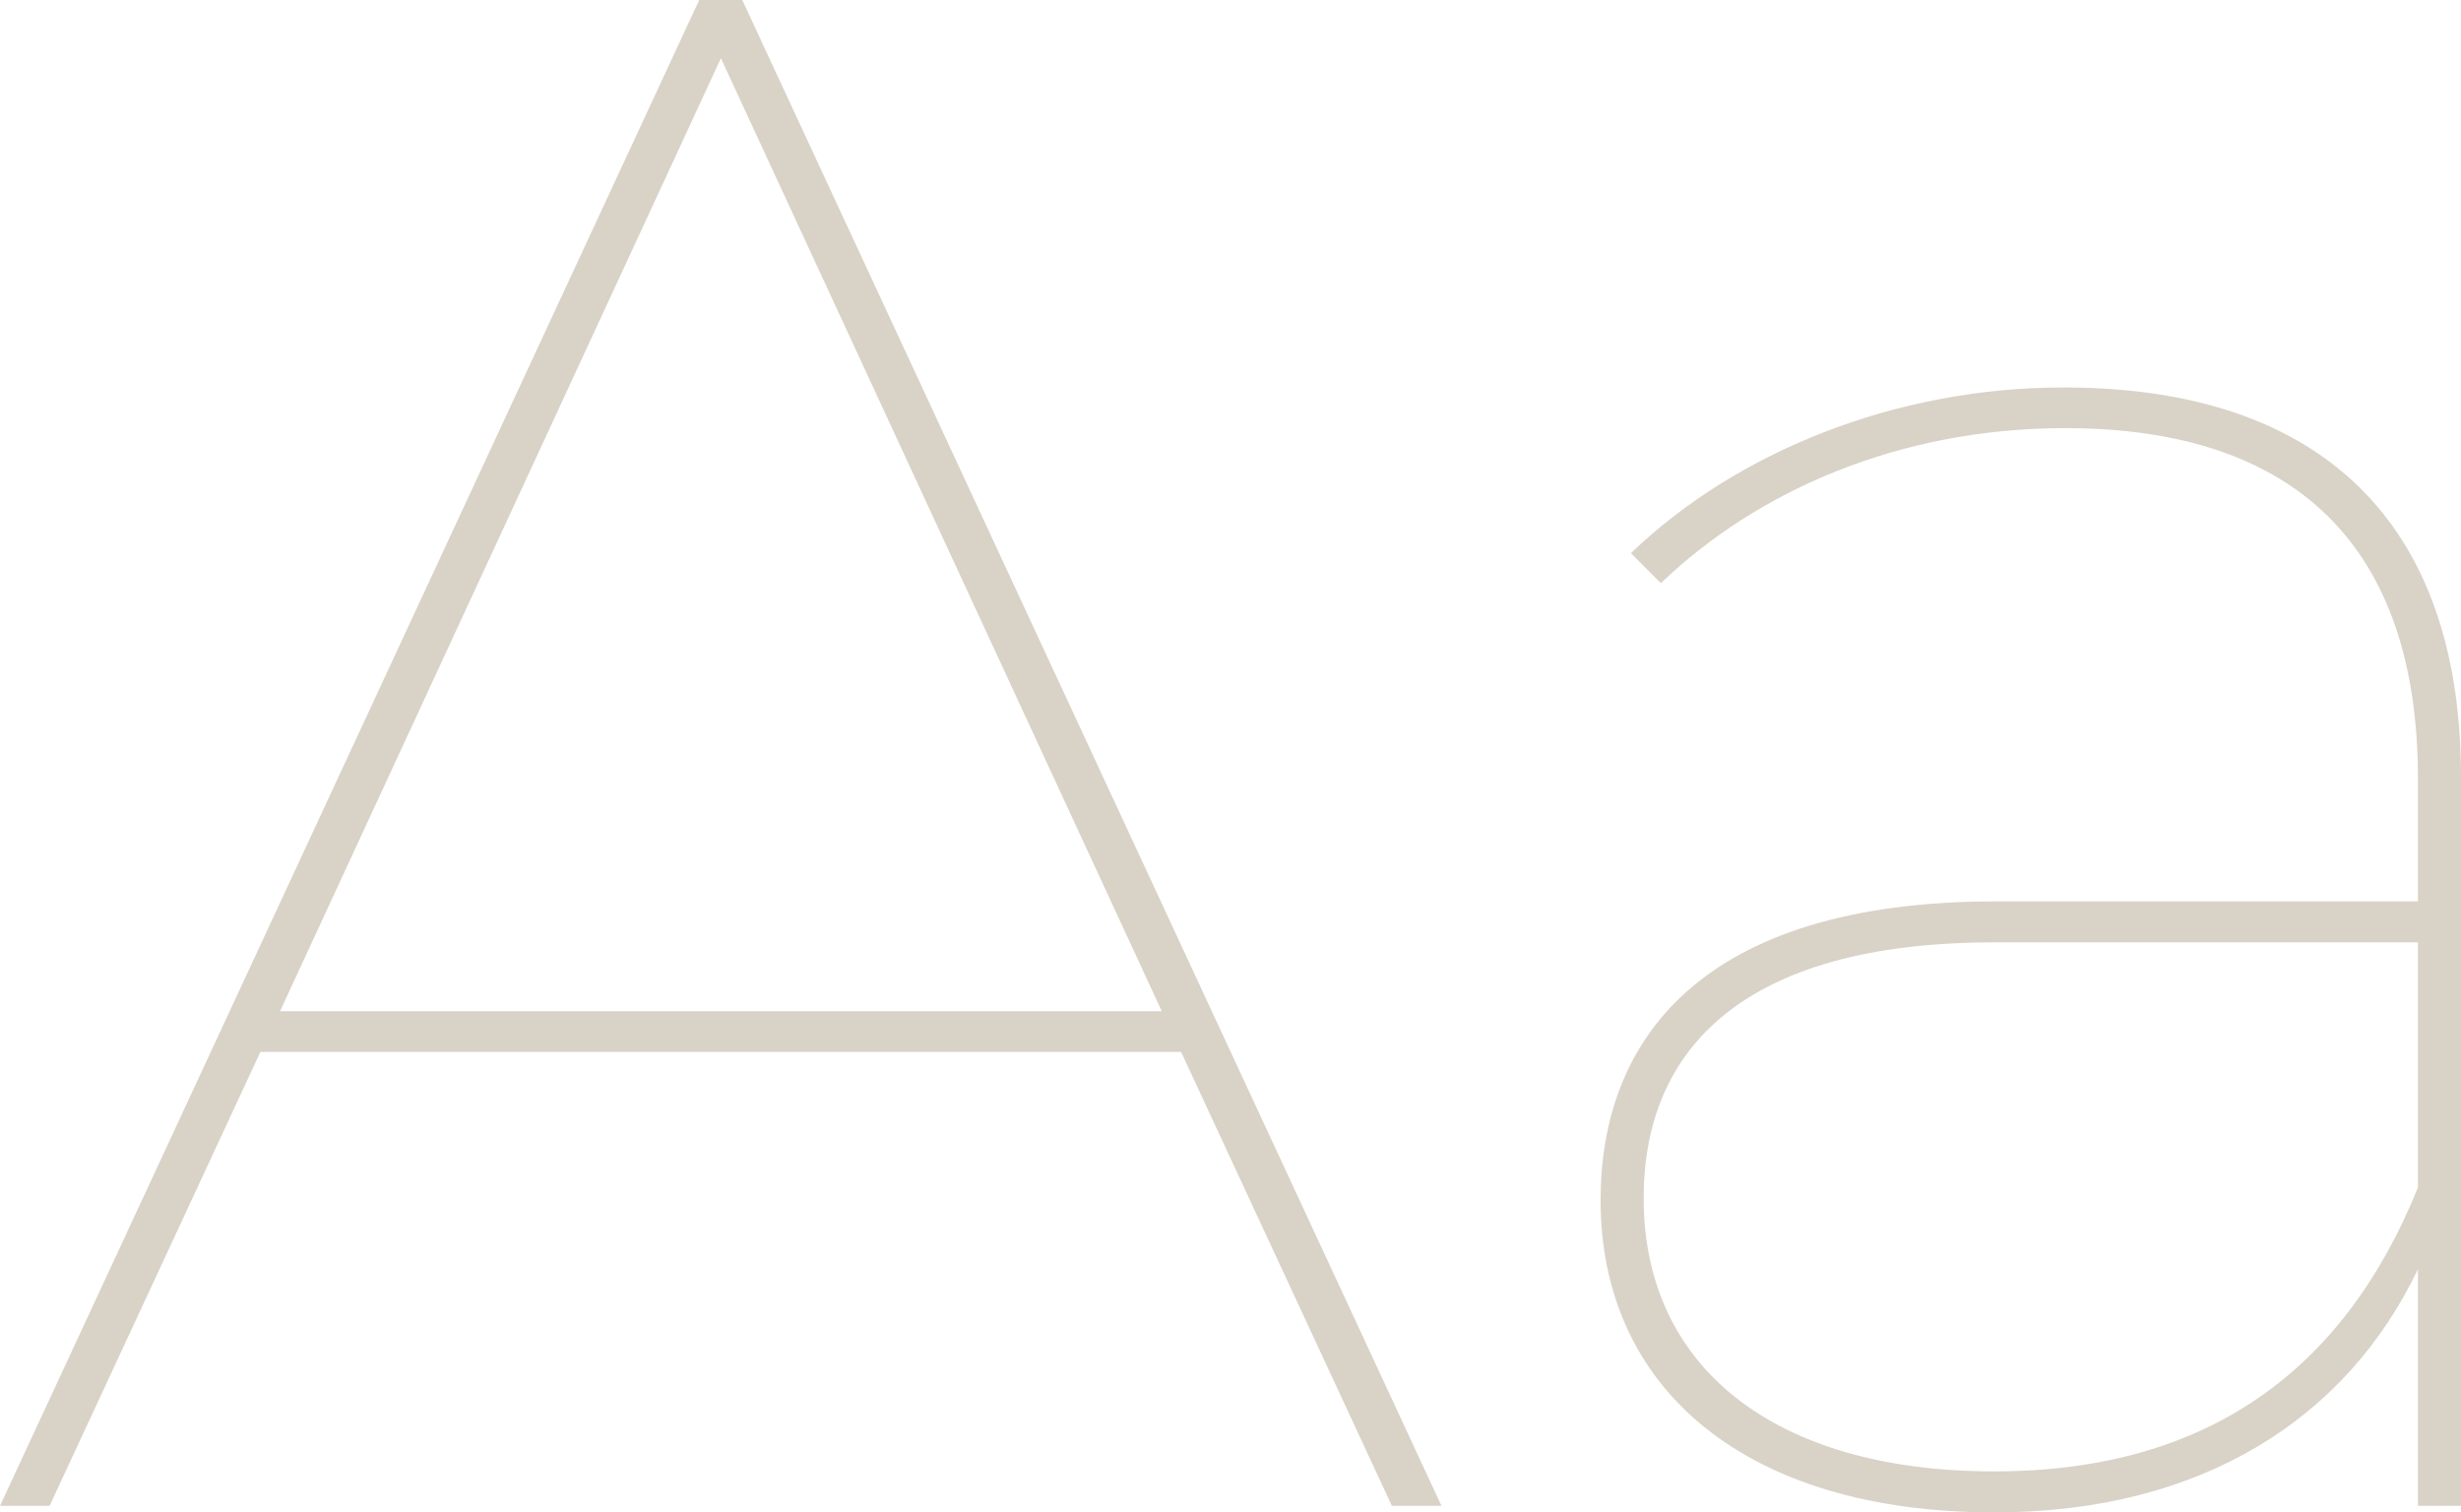 <?xml version="1.0" encoding="utf-8"?>
<!-- Generator: Adobe Illustrator 28.0.0, SVG Export Plug-In . SVG Version: 6.00 Build 0)  -->
<svg version="1.1" id="Layer_1" xmlns="http://www.w3.org/2000/svg" xmlns:xlink="http://www.w3.org/1999/xlink" x="0px" y="0px"
	 viewBox="0 0 714.5 439.1" style="enable-background:new 0 0 714.5 439.1;" xml:space="preserve">
<style type="text/css">
	.st0{fill:#D9D2C7;}
</style>
<g>
	<path class="st0" d="M342.9,305.4H75.6L14.4,437.2H0L203,0h12.5l203,437.2h-14.4L342.9,305.4z M337.3,293.6l-128-276.7l-128,276.7
		H337.3z"/>
	<path class="st0" d="M714.5,225.5v211.7H702v-68.7c-20.6,43.1-62.5,70.6-123,70.6c-72.5,0-114.3-36.2-114.3-90.6
		c0-46.2,28.7-86.8,114.9-86.8H702v-35.6c0-67.5-35.6-101.8-102.4-101.8c-48.1,0-89.3,18.1-117.4,45l-8.7-8.7
		c30.6-29.4,76.8-48.1,125.5-48.1C673.9,112.4,714.5,151.8,714.5,225.5z M702,344.8v-71.2H579c-73.1,0-101.8,31.2-101.8,74.3
		c0,48.7,37.5,79.3,101.8,79.3C641.5,427.2,680.8,397.2,702,344.8z"/>
</g>
</svg>
